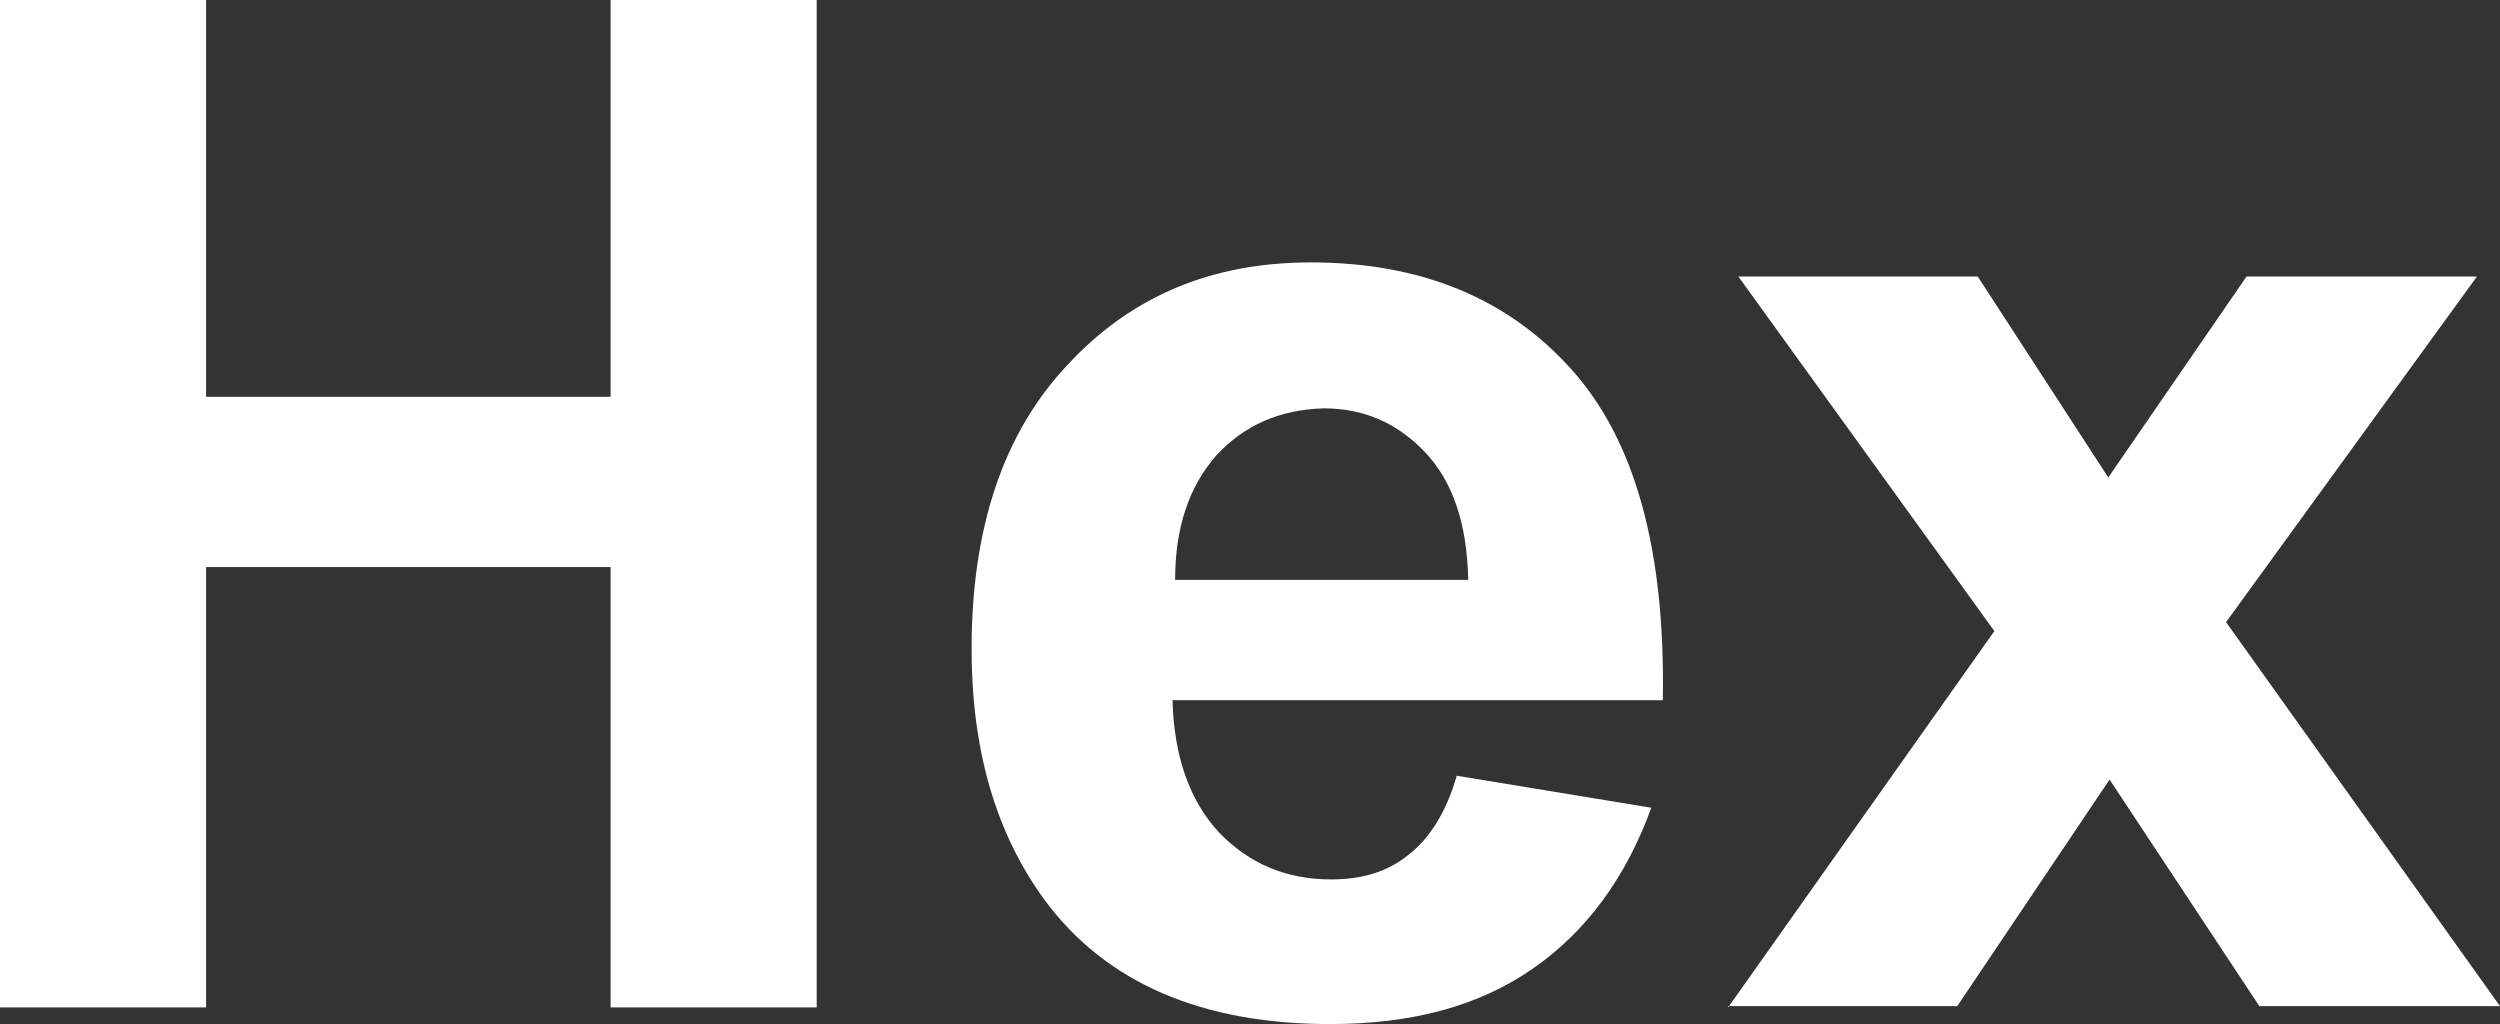 <?xml version="1.0" encoding="utf-8"?>
<!-- Generator: Adobe Illustrator 26.5.0, SVG Export Plug-In . SVG Version: 6.00 Build 0)  -->
<svg version="1.1" id="圖層_1" xmlns="http://www.w3.org/2000/svg" xmlns:xlink="http://www.w3.org/1999/xlink" x="0px" y="0px"
	 viewBox="0 0 19.53 8" style="enable-background:new 0 0 19.53 8;" xml:space="preserve">
<rect x="0" y="0" width="19.53" height="8" fill="#333333" stroke="none"/>
<style type="text/css">
	.st0{fill:#FFFFFF;}
	.st1{fill:none;stroke:#2F2725;stroke-width:0.567;stroke-miterlimit:10;}
	.st2{fill:#231815;}
	.st3{fill:none;stroke:#231815;stroke-width:0.567;}
	.st4{fill:#2F2725;}
	.st5{fill:none;stroke:#2F2725;stroke-width:0.315;}
	.st6{fill:none;stroke:#231815;stroke-width:0.528;}
	.st7{fill:none;stroke:#231815;stroke-width:0.727;}
	.st8{fill:none;stroke:#FFFFFF;stroke-width:0.567;stroke-miterlimit:10;}
	.st9{fill:none;stroke:#FFFFFF;stroke-miterlimit:10;}
</style>
<g>
	<path class="st0" d="M0,7.87V0h1.61v3.1h3.16V0h1.61v7.87H4.77V4.43H1.61v3.44H0z"/>
	<path class="st0" d="M11.38,6.06l1.52,0.25c-0.2,0.55-0.51,0.97-0.93,1.26C11.55,7.86,11.03,8,10.39,8C9.39,8,8.64,7.68,8.16,7.03
		C7.78,6.51,7.59,5.86,7.59,5.07c0-0.95,0.25-1.69,0.75-2.22c0.5-0.54,1.13-0.8,1.9-0.8c0.86,0,1.54,0.28,2.04,0.84
		c0.5,0.56,0.73,1.42,0.71,2.58H9.16C9.17,5.9,9.29,6.25,9.52,6.5c0.24,0.25,0.53,0.37,0.88,0.37c0.24,0,0.44-0.06,0.6-0.19
		C11.17,6.55,11.3,6.34,11.38,6.06z M11.47,4.53c-0.01-0.44-0.12-0.77-0.34-1c-0.22-0.23-0.48-0.34-0.79-0.34
		C10,3.2,9.72,3.32,9.5,3.56C9.29,3.8,9.18,4.12,9.18,4.53H11.47z"/>
	<path class="st0" d="M13.5,7.87l2.08-2.94l-2-2.77h1.87l1.02,1.57l1.08-1.57h1.8l-1.96,2.7l2.14,3h-1.88l-1.17-1.77l-1.19,1.77
		H13.5z"/>
</g>
</svg>
